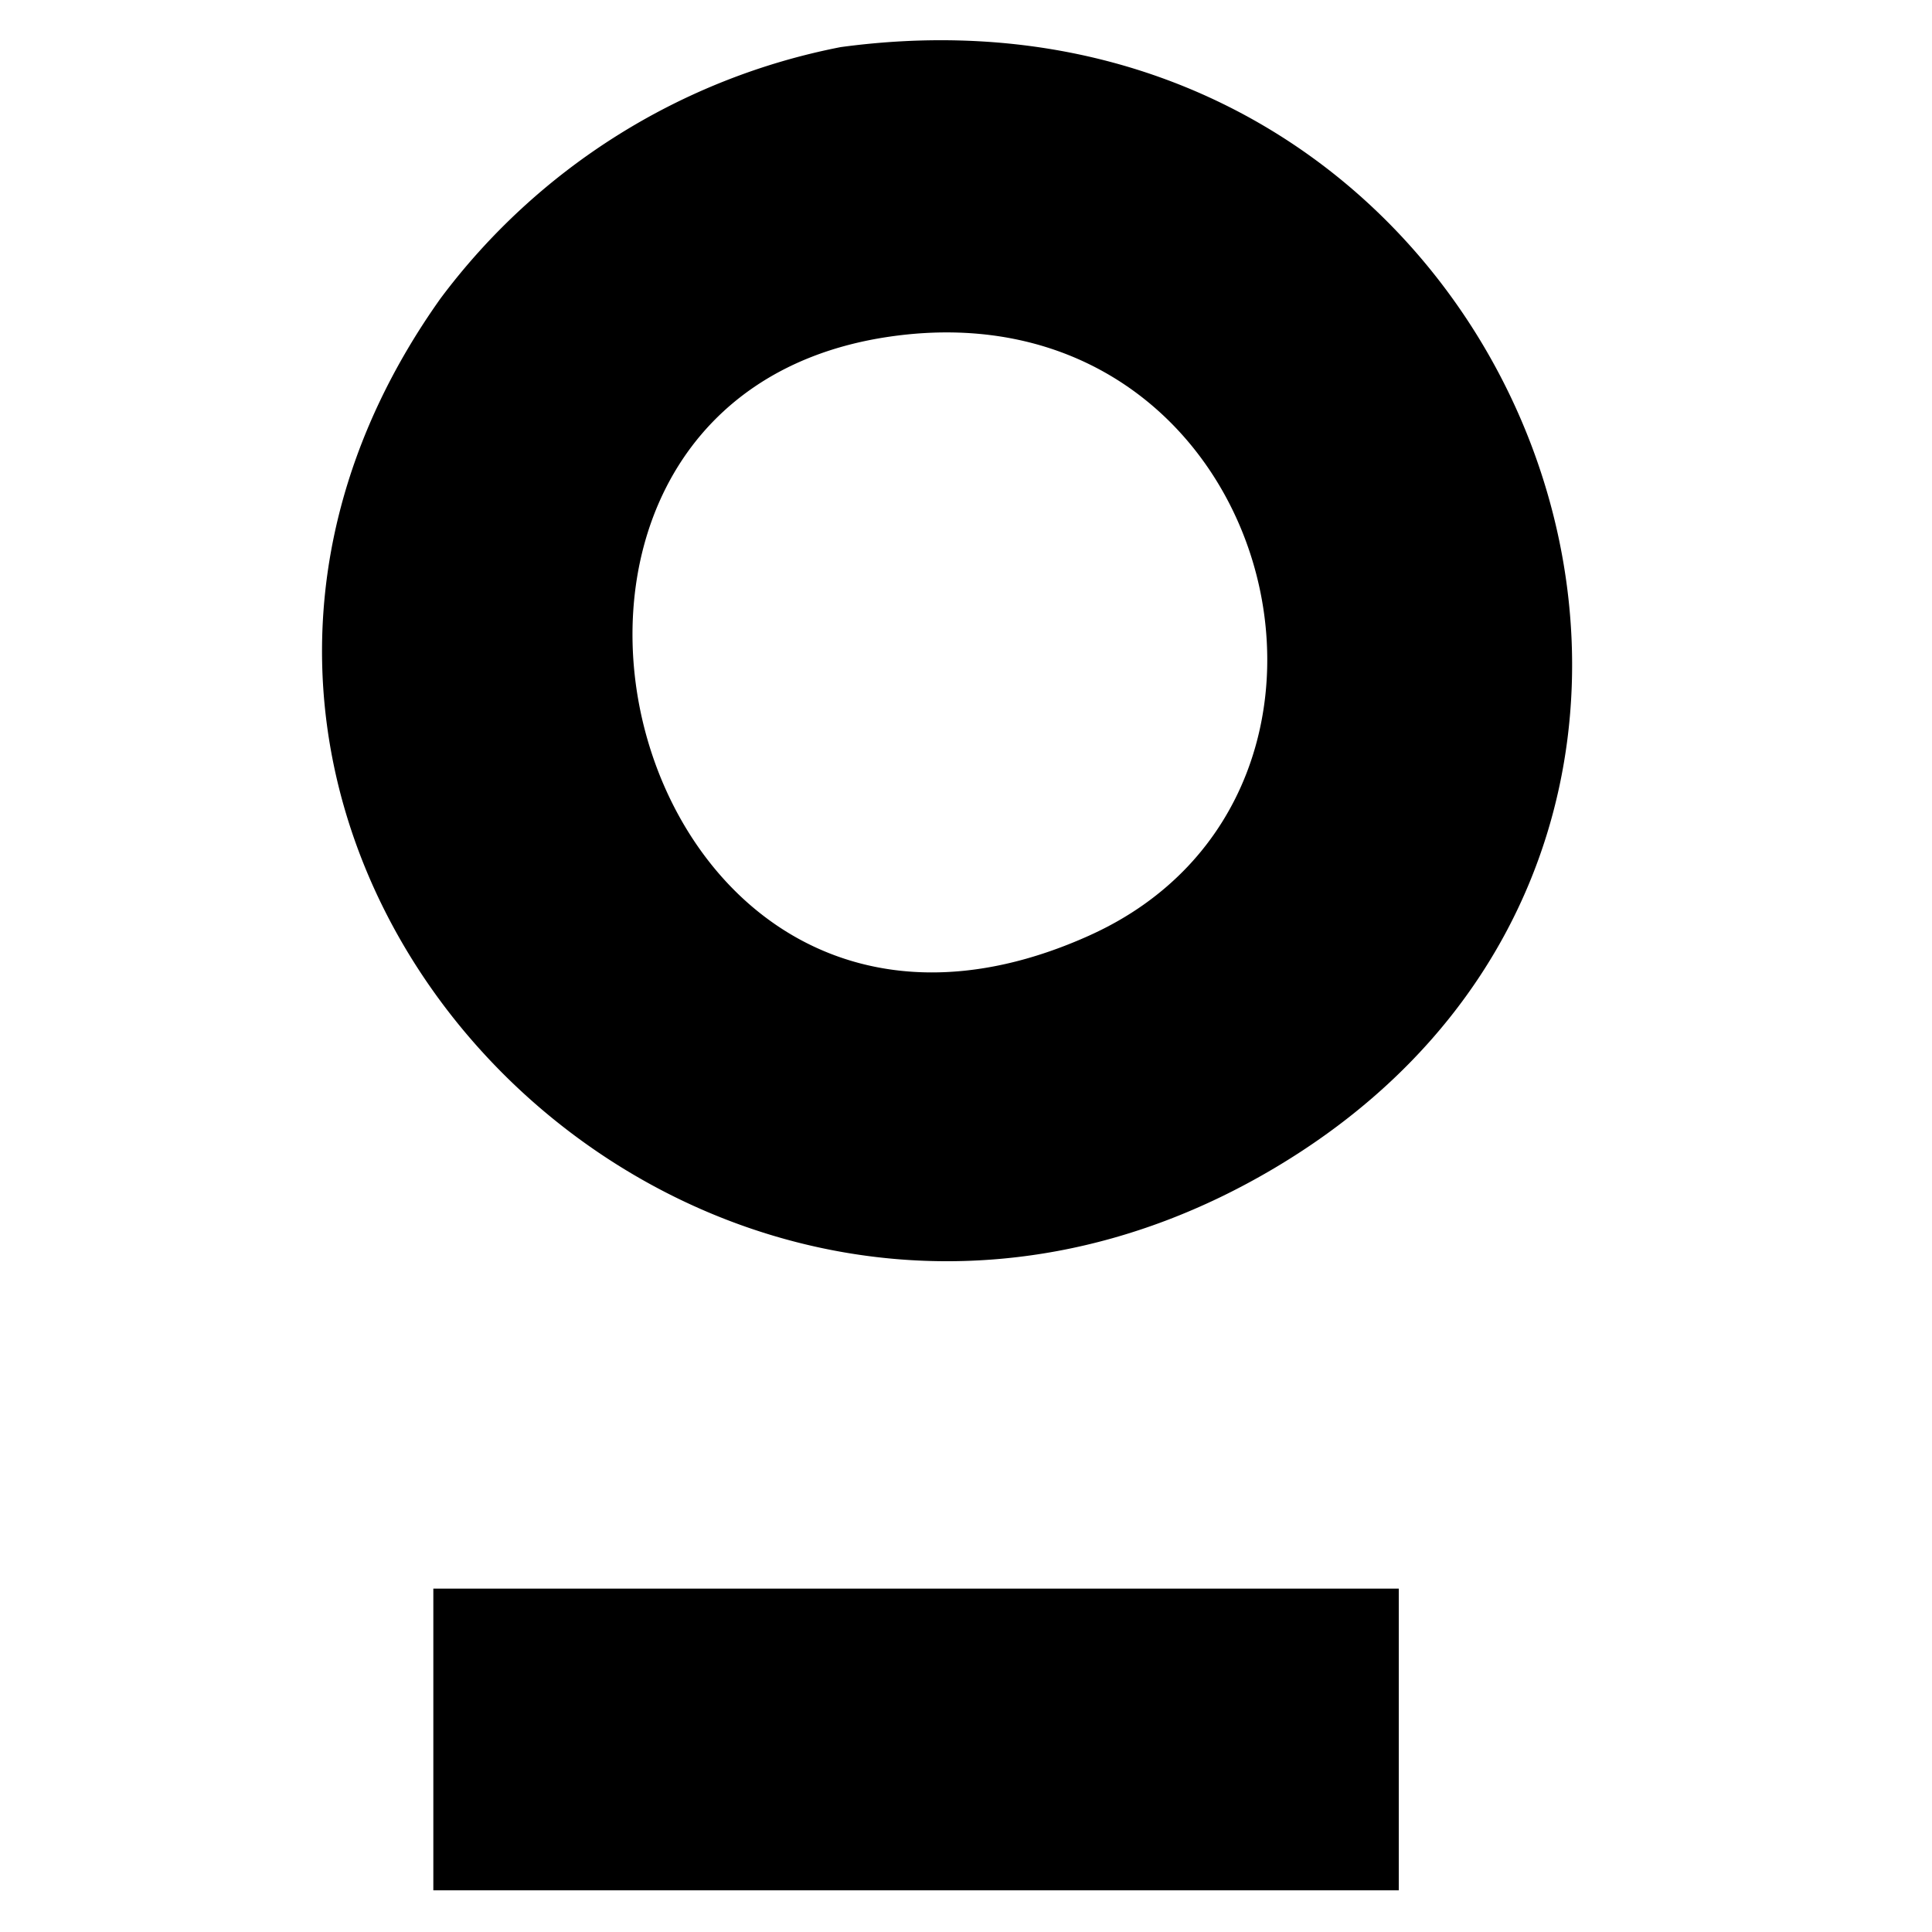 <?xml version="1.0" encoding="UTF-8"?>
<svg data-bbox="8.001 0.999 31.058 45.965" viewBox="0 0 48 48" height="48" width="48" xmlns="http://www.w3.org/2000/svg" data-type="shape">
    <g>
        <defs>
            <clipPath id="905978f0-e566-477b-b58f-3371bf08e2bd">
                <path d="M31.057 0v45.965H0V0z"/>
            </clipPath>
            <clipPath id="2845e074-5d99-47ef-ab80-68de14a70d3e">
                <path d="M48 0v48H0V0z"/>
            </clipPath>
        </defs>
        <g>
            <g clip-path="url(#2845e074-5d99-47ef-ab80-68de14a70d3e)">
                <path d="M34.752 39.469v7.495H10.766v-7.495z"/>
                <g>
                    <g clip-path="url(#905978f0-e566-477b-b58f-3371bf08e2bd)" transform="translate(8 1)">
                        <path d="M12.888.17a16.3 16.3 0 0 0-9.944 6.246c-9.694 13.638 6.474 30.05 20.711 21.61C38 19.524 29.926-2.134 12.888.17m6.18 22.071C7.545 27.432 2.958 9 14.088 7.366c9.545-1.4 12.883 11.314 4.981 14.874"/>
                    </g>
                </g>
            </g>
        </g>
    </g>
</svg>

